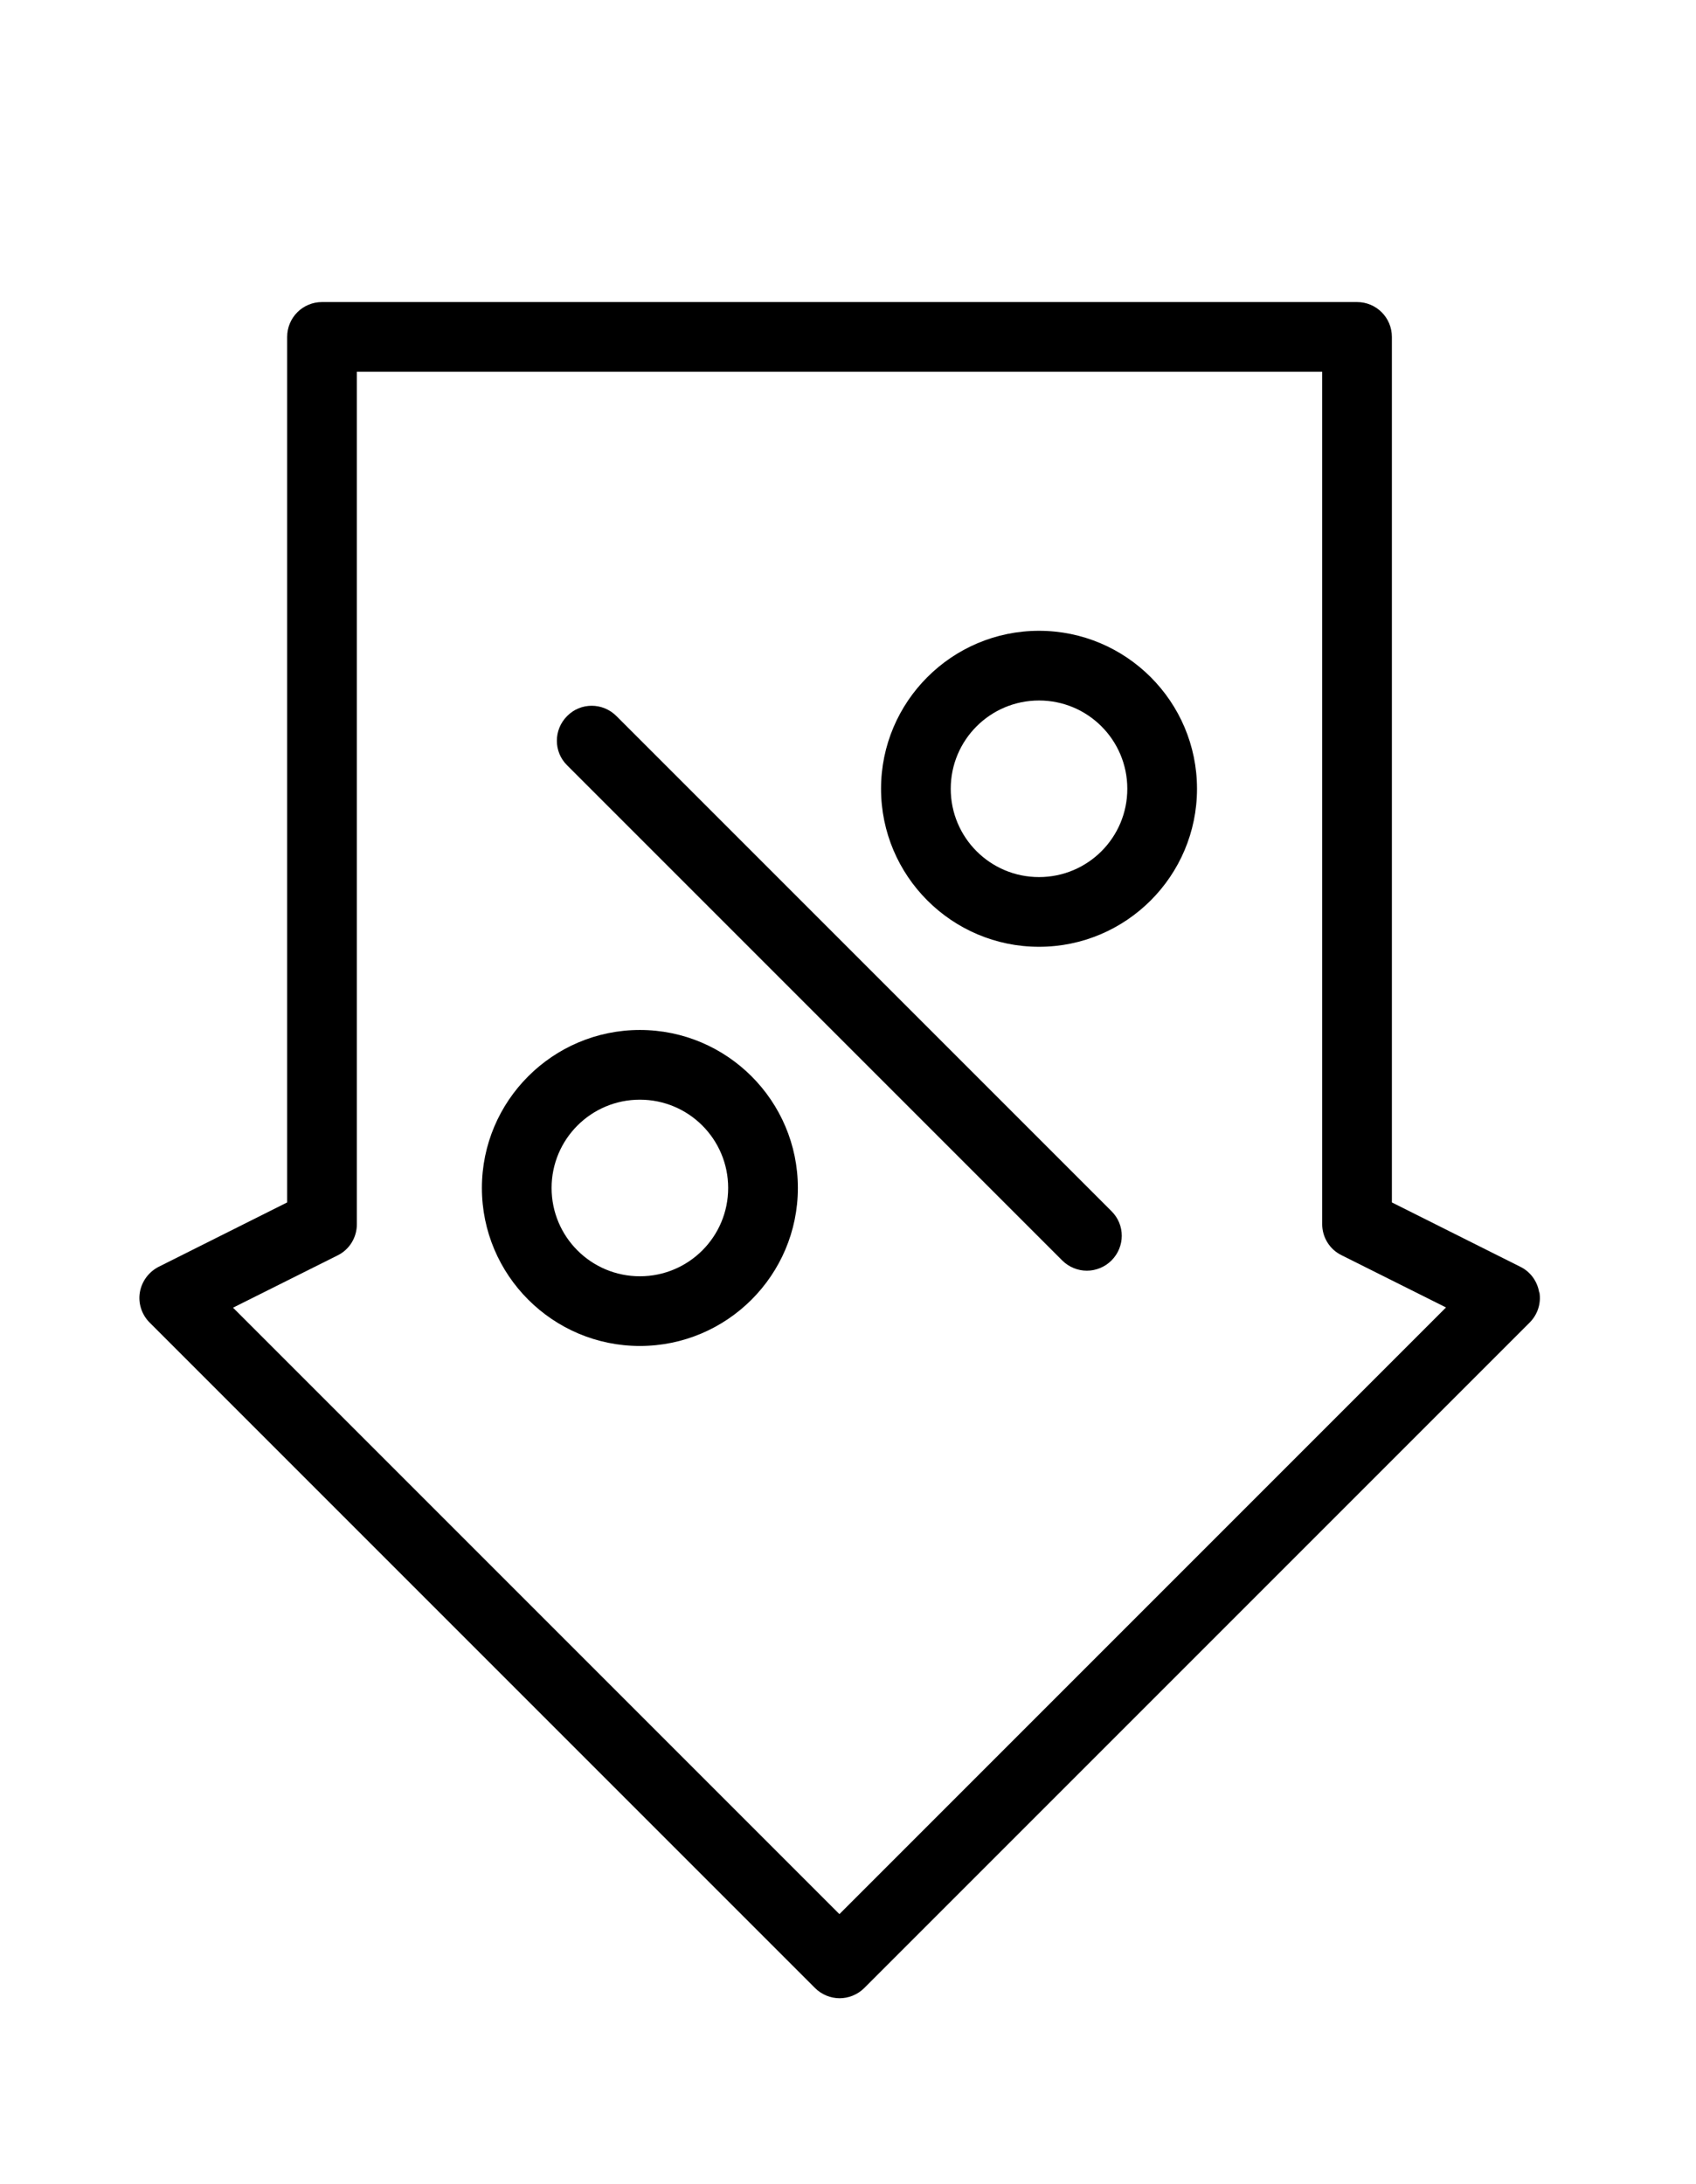 <svg width="73" height="94" viewBox="0 0 73 94" fill="none" xmlns="http://www.w3.org/2000/svg">
<path d="M66.25 55.62C66.17 55.14 65.87 54.73 65.44 54.52L59.91 51.75V14.5C59.91 13.67 59.24 13 58.41 13H13.86C13.03 13 12.36 13.67 12.36 14.5V51.75L6.83 54.52C6.4 54.74 6.1 55.15 6.02 55.62C5.94 56.09 6.1 56.58 6.44 56.92L35.08 85.56C35.37 85.85 35.76 86 36.14 86C36.52 86 36.91 85.85 37.2 85.56L65.84 56.92C66.18 56.58 66.34 56.1 66.26 55.62H66.25ZM36.13 82.38L10.03 56.28L14.53 54.03C15.04 53.78 15.36 53.26 15.36 52.69V16H56.91V52.68C56.91 53.25 57.23 53.77 57.74 54.02L62.24 56.27L36.14 82.37L36.13 82.38Z" fill="black"/>
<path d="M44.722 27.148C40.972 27.148 37.922 30.198 37.922 33.948C37.922 37.698 40.972 40.748 44.722 40.748C48.472 40.748 51.522 37.698 51.522 33.948C51.522 30.198 48.472 27.148 44.722 27.148ZM44.722 37.748C42.622 37.748 40.922 36.048 40.922 33.948C40.922 31.848 42.622 30.148 44.722 30.148C46.822 30.148 48.522 31.848 48.522 33.948C48.522 36.048 46.822 37.748 44.722 37.748Z" fill="black"/>
<path d="M27.542 44.328C23.792 44.328 20.742 47.378 20.742 51.128C20.742 54.878 23.792 57.928 27.542 57.928C31.292 57.928 34.342 54.878 34.342 51.128C34.342 47.378 31.292 44.328 27.542 44.328ZM27.542 54.928C25.442 54.928 23.742 53.228 23.742 51.128C23.742 49.028 25.442 47.328 27.542 47.328C29.642 47.328 31.342 49.028 31.342 51.128C31.342 53.228 29.642 54.928 27.542 54.928Z" fill="black"/>
<path d="M26.531 30.817C25.941 30.227 24.991 30.227 24.411 30.817C23.821 31.407 23.821 32.358 24.411 32.938L45.721 54.248C46.011 54.538 46.401 54.688 46.781 54.688C47.161 54.688 47.551 54.538 47.841 54.248C48.431 53.657 48.431 52.708 47.841 52.127L26.531 30.817Z" fill="black"/>
</svg>
